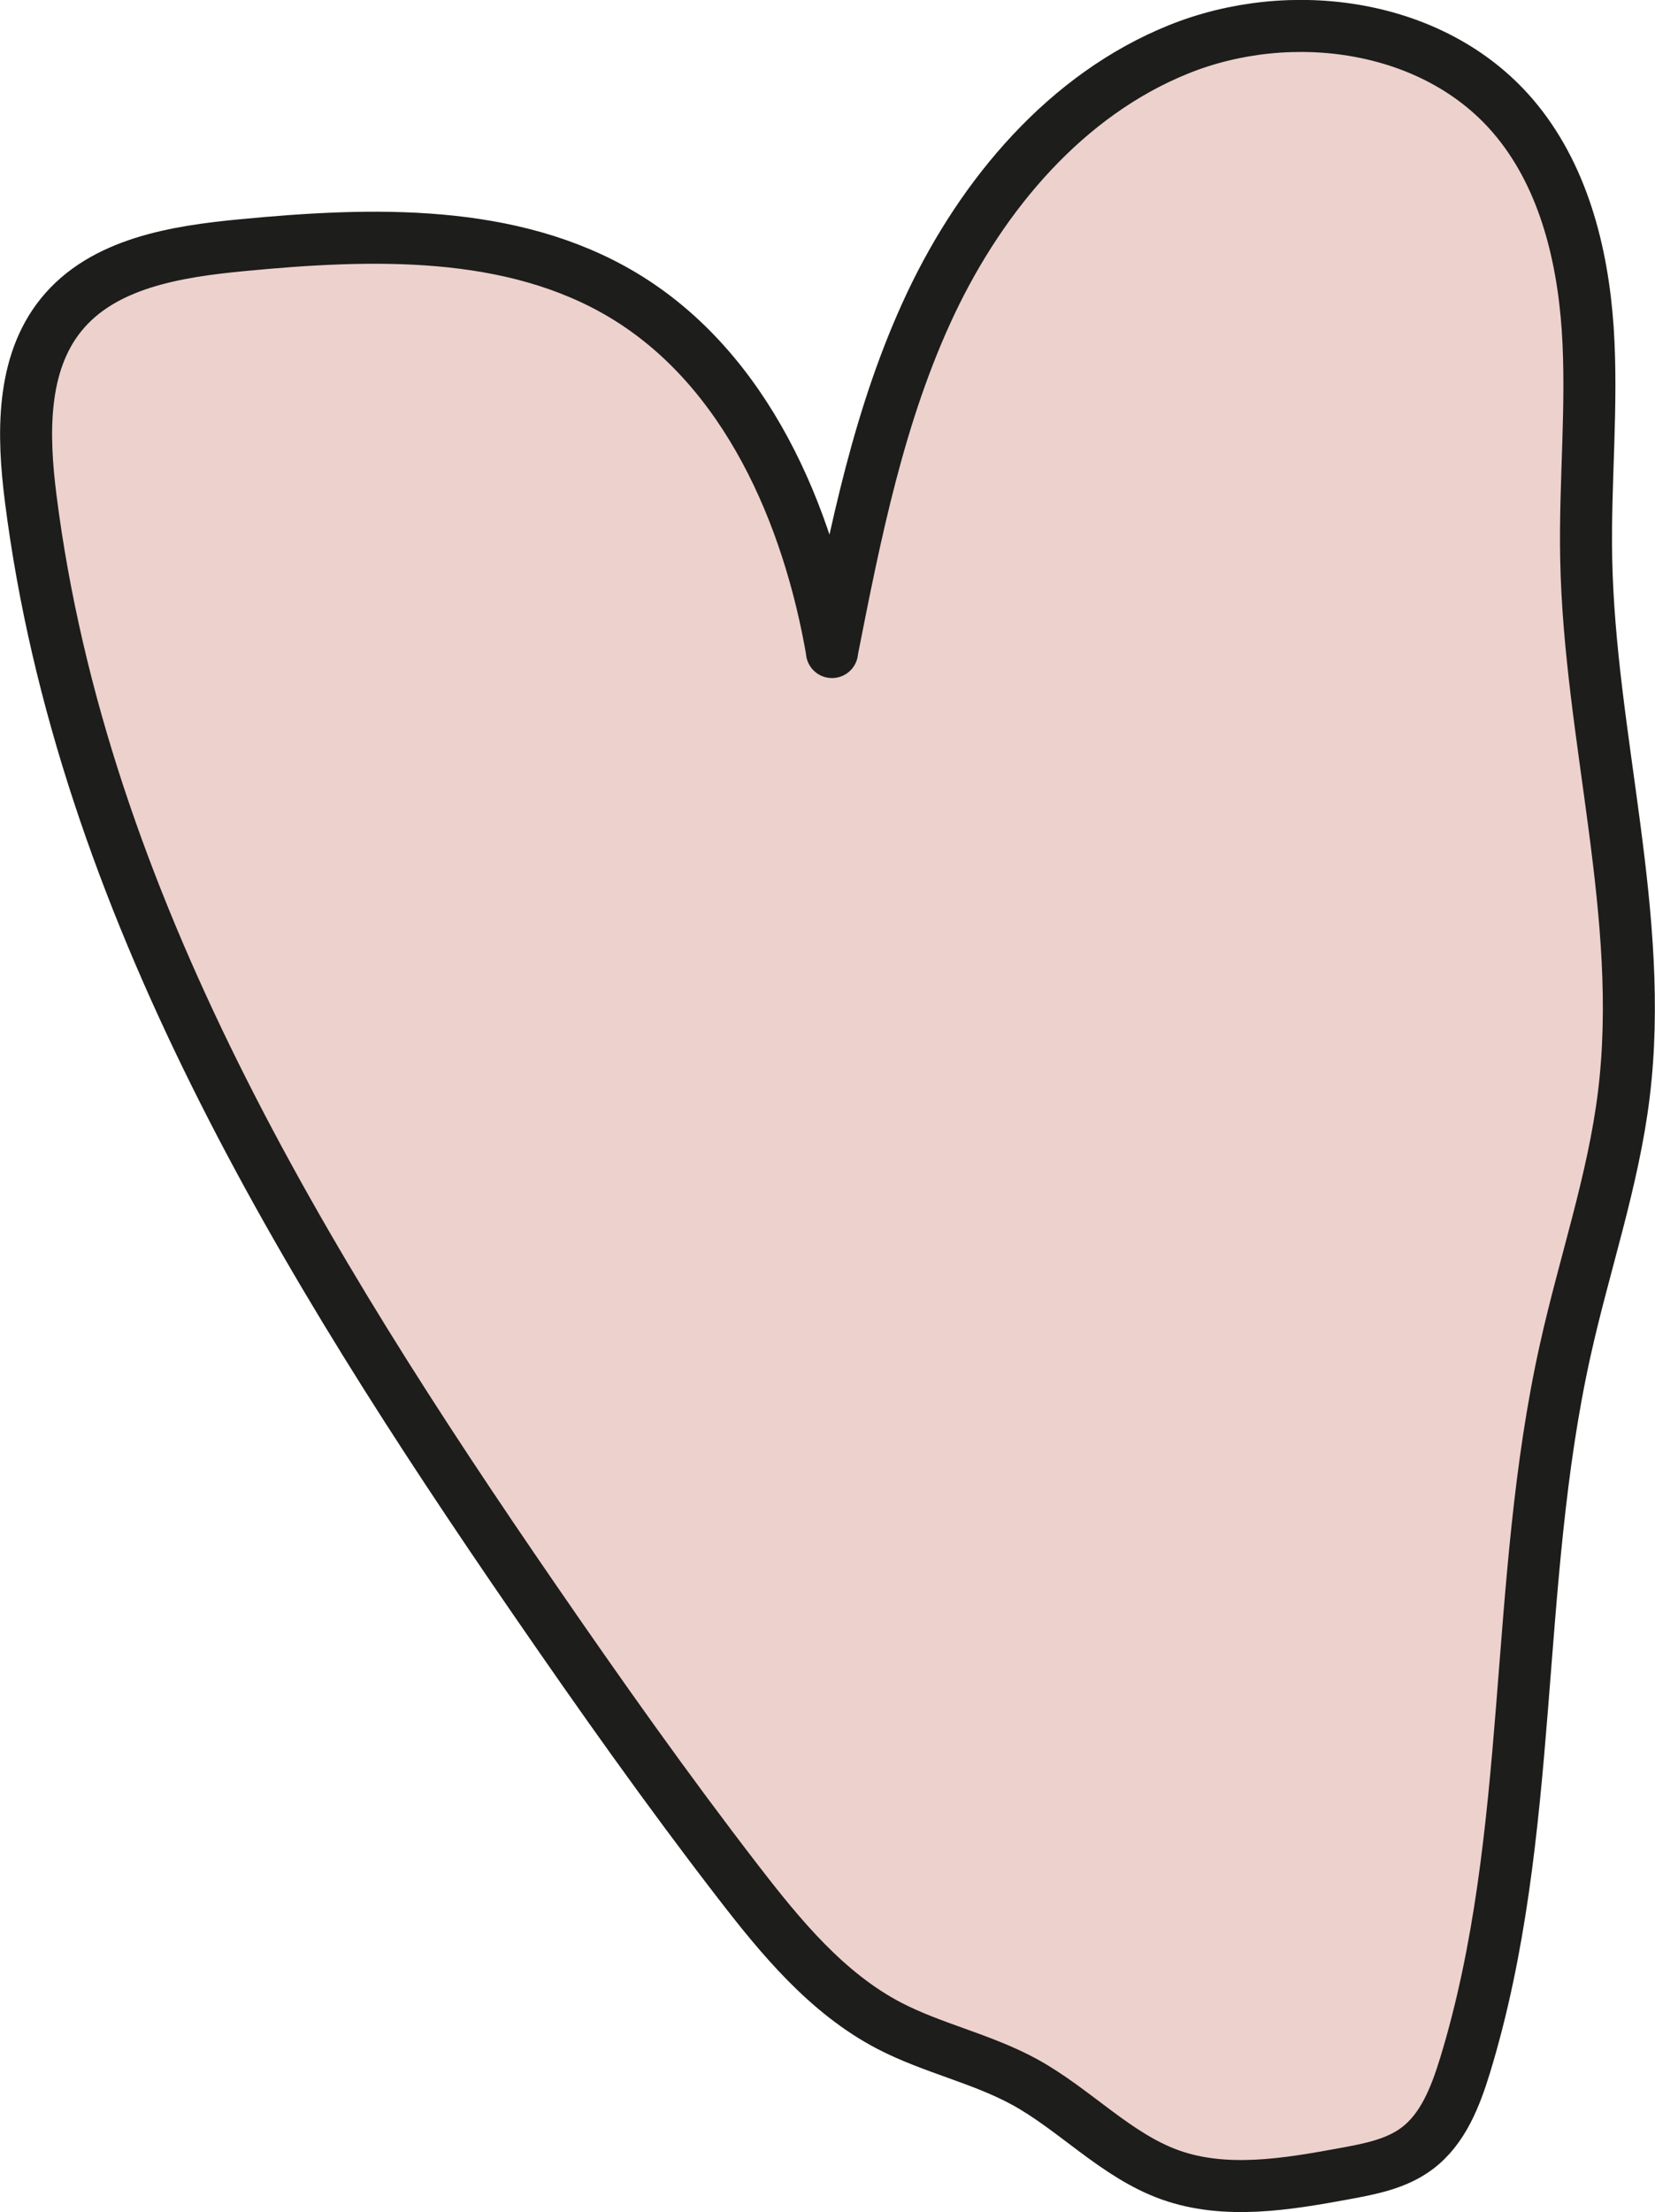 <?xml version="1.0" encoding="UTF-8"?> <svg xmlns="http://www.w3.org/2000/svg" id="_Слой_2" data-name="Слой 2" viewBox="0 0 110.41 147.51"><defs><style> .cls-1 { fill: #edd1cd; stroke: #1d1d1b; stroke-linecap: round; stroke-linejoin: round; stroke-width: 3.47px; } </style></defs><g id="Layer_1" data-name="Layer 1"><path class="cls-1" d="m55.5,43.48c1.56-7.93,3.15-15.95,6.6-23.25,3.46-7.3,9.04-13.92,16.53-16.94,7.49-3.02,16.99-1.71,22.27,4.41,3.34,3.87,4.67,9.11,5.02,14.21.34,5.1-.2,10.22-.1,15.33.23,11.97,3.97,23.87,2.51,35.76-.71,5.77-2.64,11.32-3.9,17-3.51,15.71-1.99,32.34-6.69,47.73-.64,2.08-1.47,4.25-3.22,5.55-1.38,1.03-3.13,1.36-4.82,1.67-3.86.71-7.94,1.4-11.64.08-3.62-1.3-6.33-4.34-9.7-6.19-2.87-1.57-6.15-2.25-9.05-3.76-4.15-2.17-7.23-5.91-10.09-9.62-4.73-6.13-9.2-12.45-13.59-18.83C20.23,84.25,5.47,60.2,2.05,33.25c-.54-4.23-.65-8.95,2.03-12.26,2.79-3.45,7.67-4.22,12.08-4.64,8.66-.83,17.96-1.13,25.42,3.34,8.22,4.93,12.36,14.67,13.93,23.79Z"></path></g></svg> 